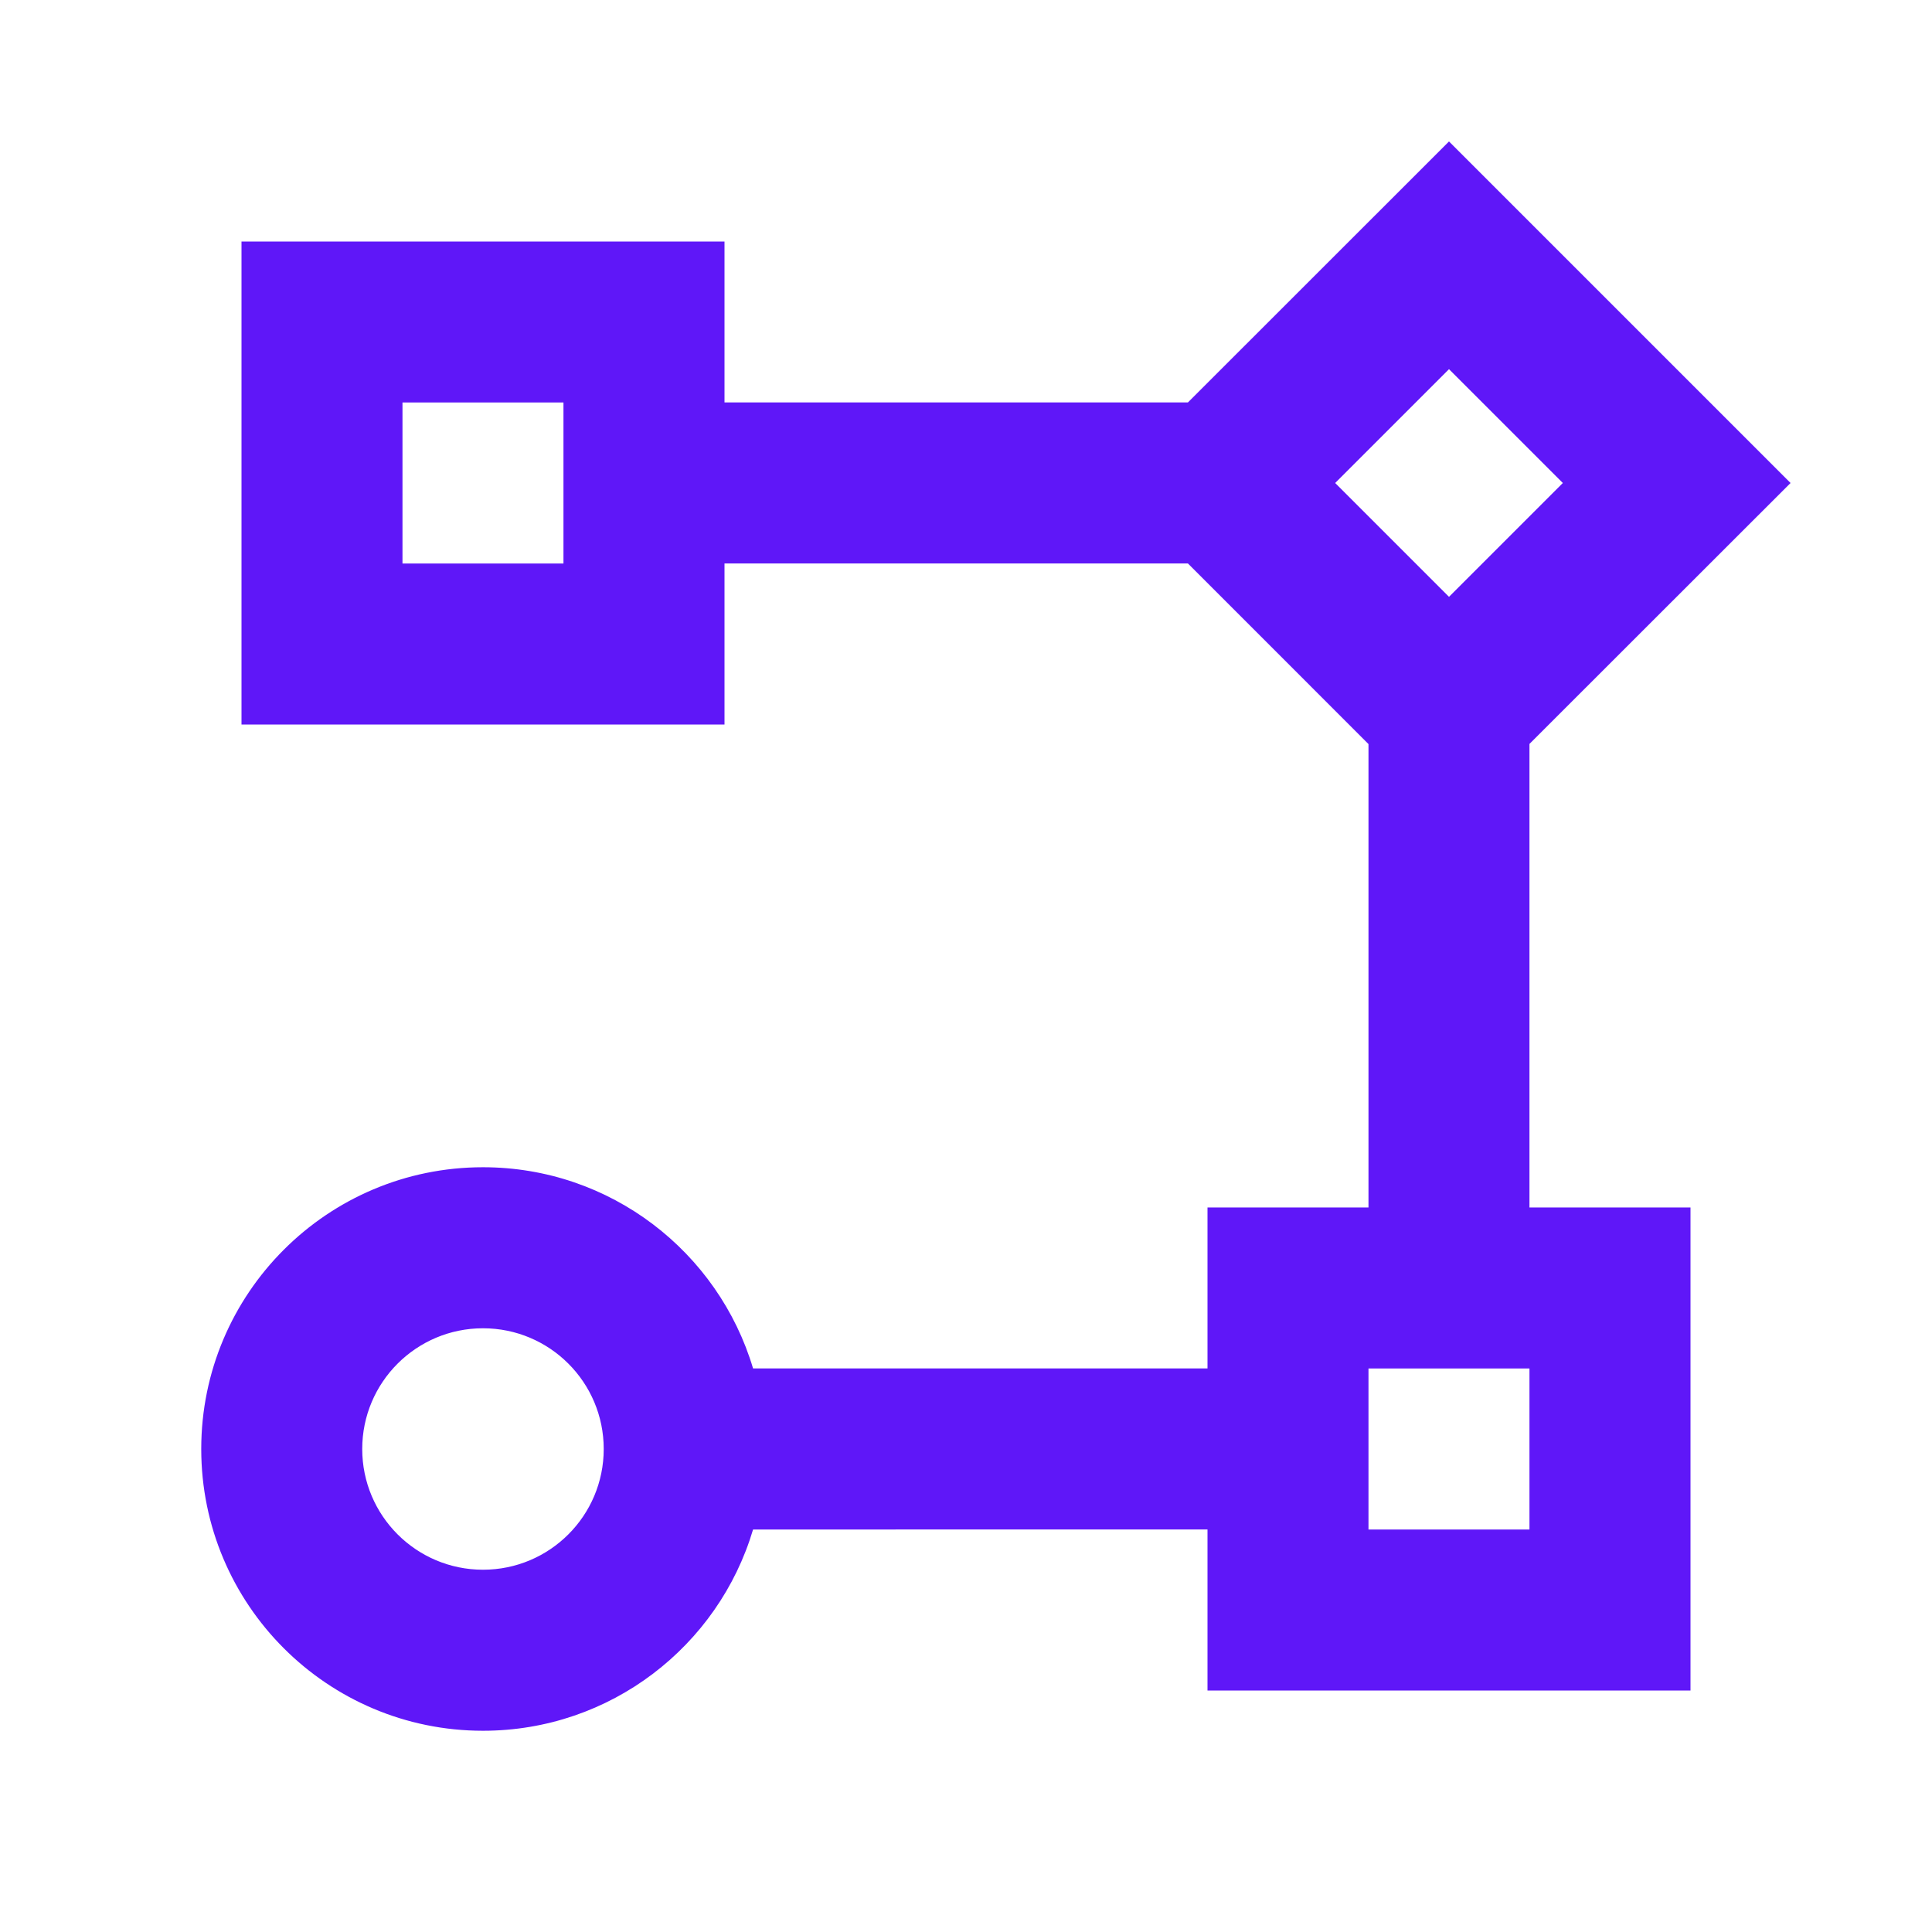 <svg width="37" height="37" viewBox="0 0 37 37" fill="none" xmlns="http://www.w3.org/2000/svg">
<path d="M9.25 33.146C6.27 33.146 3.854 30.73 3.854 27.75C3.854 24.77 6.27 22.354 9.25 22.354C11.694 22.354 13.758 23.979 14.422 26.207L23.125 26.207V23.125L26.208 23.124V14.25L22.75 10.791H13.875V13.875H4.625V4.625H13.875V7.707H22.75L27.75 2.709L34.291 9.25L29.291 14.247V23.124L32.375 23.125V32.375H23.125V29.291L14.422 29.292C13.759 31.521 11.694 33.146 9.25 33.146ZM9.25 25.438C7.973 25.438 6.937 26.473 6.937 27.75C6.937 29.027 7.973 30.062 9.25 30.062C10.527 30.062 11.562 29.027 11.562 27.75C11.562 26.473 10.527 25.438 9.25 25.438ZM29.291 26.208H26.208V29.292H29.291V26.208ZM27.75 7.07L25.57 9.25L27.75 11.43L29.93 9.25L27.75 7.07ZM10.791 7.708H7.708V10.792H10.791V7.708Z" fill="#5F17F8"/>
</svg>
